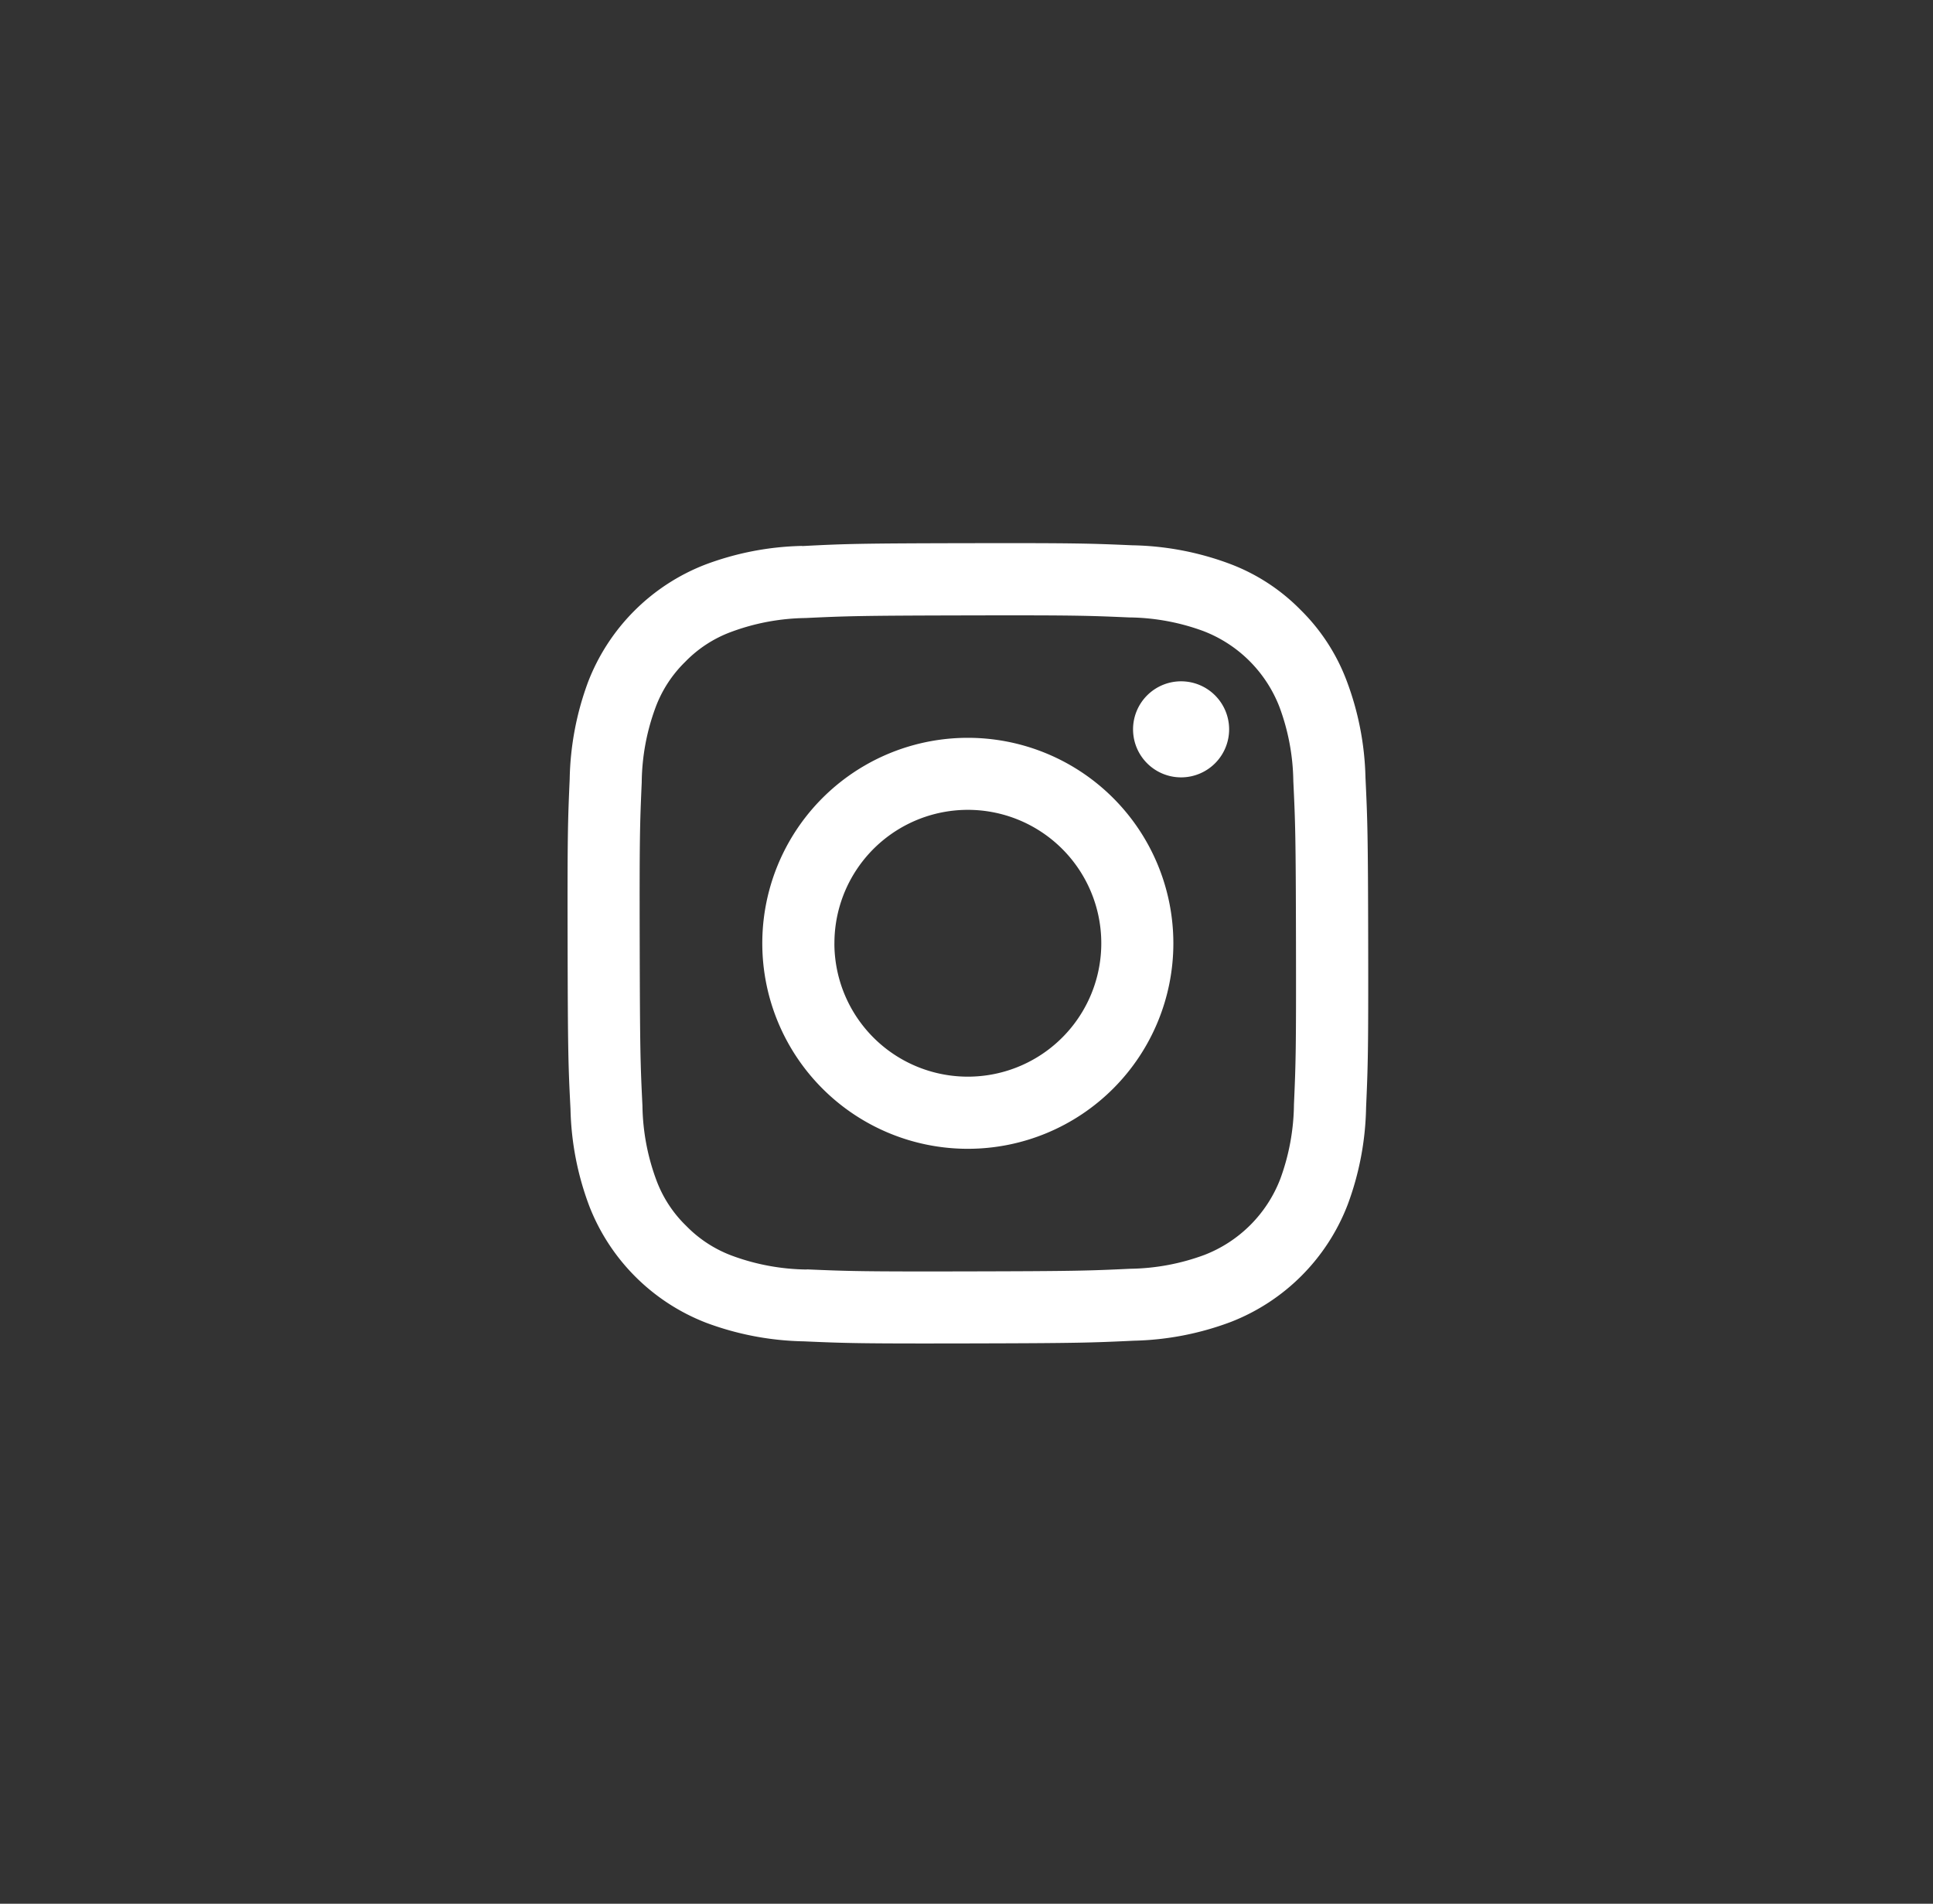 <svg xmlns="http://www.w3.org/2000/svg" width="67" height="66" viewBox="0 0 67 66">
  <rect x="0" y="0" width="67" height="66" fill="#333333" stroke="none"/>
  <g id="icon_sns1" transform="translate(-85 2647.308)">
    <path id="logo" d="M10.627,2.6a10.119,10.119,0,0,0-3.366.652,7.1,7.1,0,0,0-4.05,4.063,10.194,10.194,0,0,0-.638,3.369c-.065,1.477-.08,1.952-.072,5.719s.024,4.24.1,5.72a10.142,10.142,0,0,0,.652,3.365,7.091,7.091,0,0,0,4.066,4.05,10.185,10.185,0,0,0,3.368.638c1.477.065,1.952.08,5.719.072s4.241-.024,5.72-.094a10.151,10.151,0,0,0,3.364-.651,7.09,7.09,0,0,0,4.049-4.066,10.148,10.148,0,0,0,.638-3.367c.065-1.481.08-1.954.073-5.721s-.024-4.239-.094-5.719A10.133,10.133,0,0,0,29.5,7.265a6.811,6.811,0,0,0-1.6-2.454,6.771,6.771,0,0,0-2.46-1.595,10.152,10.152,0,0,0-3.368-.638c-1.477-.064-1.952-.08-5.72-.073s-4.24.023-5.719.1m.162,25.081a7.7,7.7,0,0,1-2.577-.472,4.32,4.32,0,0,1-1.6-1.035,4.273,4.273,0,0,1-1.041-1.593,7.684,7.684,0,0,1-.482-2.576C5.023,20.543,5.009,20.1,5,16.4s.006-4.142.07-5.605a7.678,7.678,0,0,1,.472-2.576,4.3,4.3,0,0,1,1.035-1.6A4.283,4.283,0,0,1,8.171,5.581,7.682,7.682,0,0,1,10.746,5.1c1.463-.069,1.9-.083,5.605-.091s4.143.006,5.607.07a7.673,7.673,0,0,1,2.576.472,4.593,4.593,0,0,1,2.639,2.629,7.643,7.643,0,0,1,.482,2.574c.07,1.463.085,1.9.092,5.605s-.006,4.143-.07,5.605a7.709,7.709,0,0,1-.472,2.577,4.595,4.595,0,0,1-2.629,2.638A7.685,7.685,0,0,1,22,27.66c-1.463.069-1.9.083-5.606.091s-4.142-.007-5.605-.07M22.1,8.962a1.665,1.665,0,1,0,1.662-1.668A1.665,1.665,0,0,0,22.1,8.962M9.249,16.391a7.124,7.124,0,1,0,7.11-7.138,7.123,7.123,0,0,0-7.11,7.138m2.5,0A4.625,4.625,0,1,1,16.382,21a4.625,4.625,0,0,1-4.634-4.616" transform="translate(102.173 -2630.982)" fill="#fff"/>
    <ellipse id="bdr" cx="33.5" cy="33" rx="33.5" ry="33" transform="translate(85 -2647.308)" fill="none"/>
  </g>
</svg>
